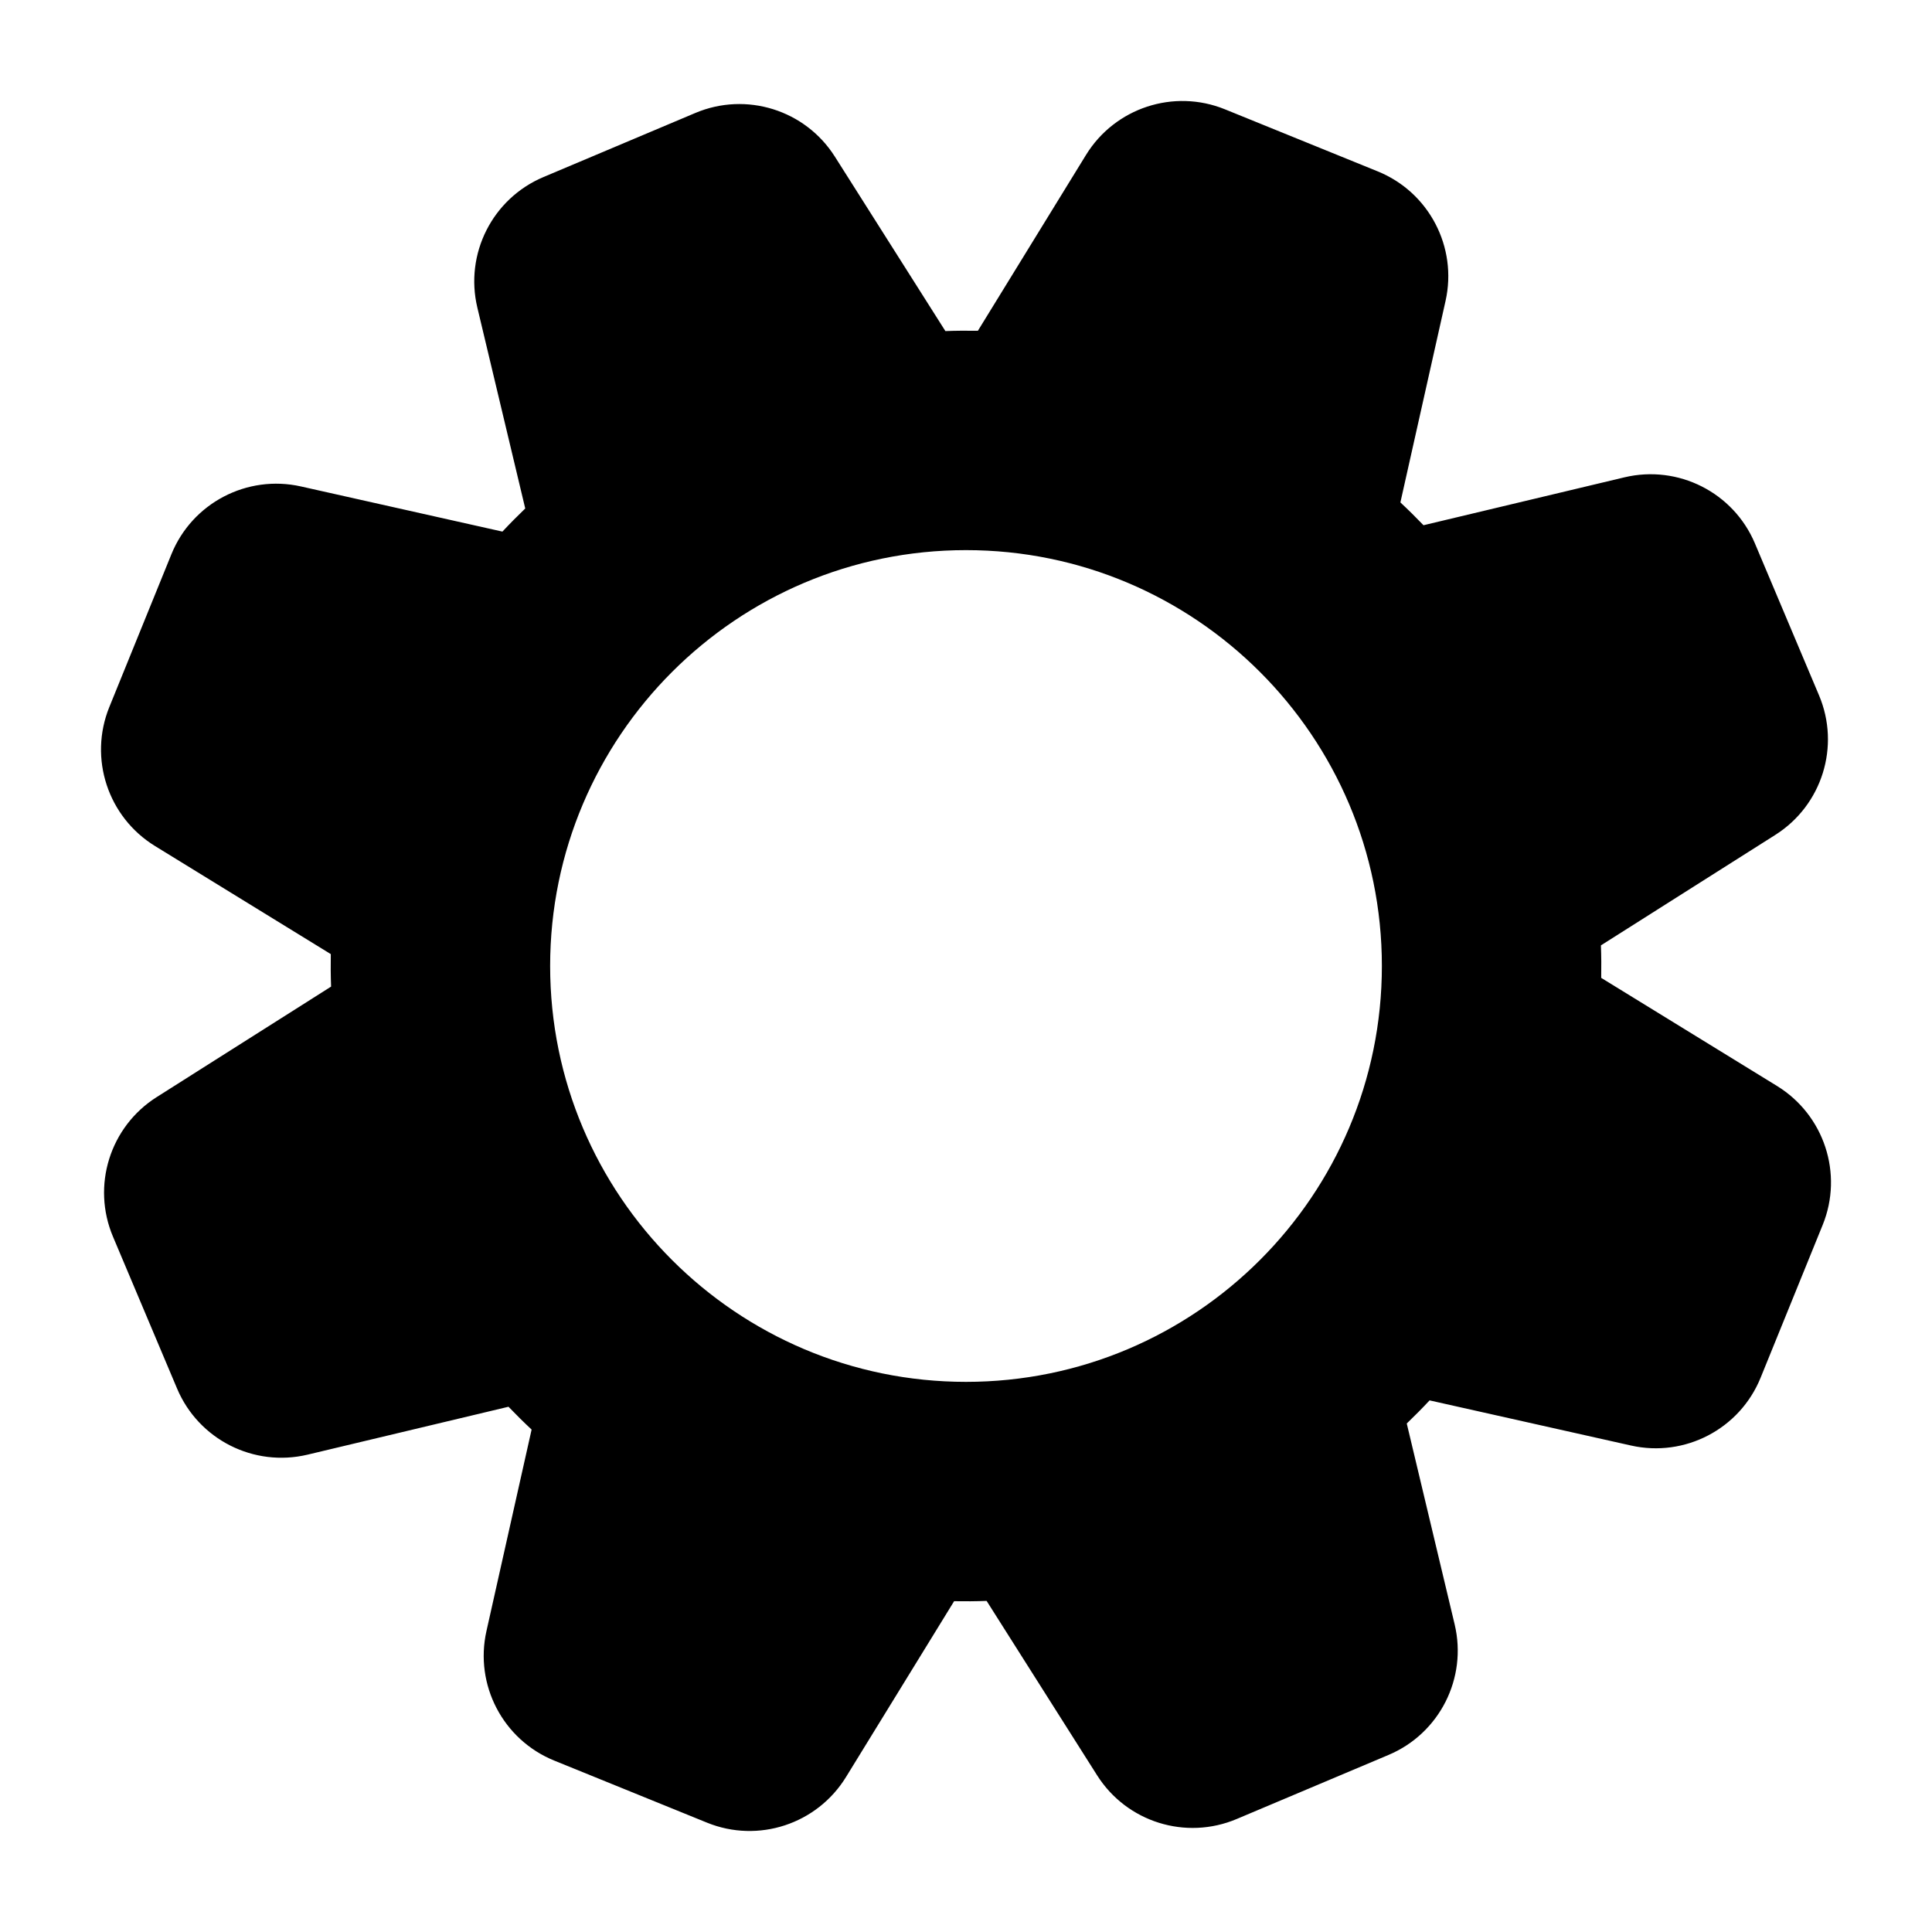 <?xml version="1.0" encoding="UTF-8"?>
<!-- Uploaded to: ICON Repo, www.iconrepo.com, Generator: ICON Repo Mixer Tools -->
<svg fill="#000000" width="800px" height="800px" version="1.1" viewBox="144 144 512 512" xmlns="http://www.w3.org/2000/svg">
 <path d="m403.15 231.66 28.652-46.602c7.684-12.484 23.254-17.602 36.824-12.09 11.43 4.644 29.062 11.809 40.492 16.453 13.57 5.512 21.176 20.043 17.965 34.336l-11.965 53.387c2.094 1.953 4.125 3.969 6.125 6.047l53.23-12.691c14.266-3.402 28.891 4 34.59 17.492 4.785 11.367 12.203 28.906 16.988 40.258 5.715 13.508 0.82 29.156-11.57 37l-46.223 29.285c0.109 2.852 0.125 5.715 0.078 8.613l46.602 28.652c12.484 7.684 17.602 23.254 12.09 36.824-4.644 11.43-11.809 29.062-16.453 40.492-5.512 13.57-20.043 21.176-34.336 17.965l-53.387-11.965c-1.953 2.094-3.969 4.125-6.047 6.125l12.691 53.23c3.402 14.266-4 28.891-17.492 34.59-11.367 4.785-28.906 12.203-40.258 16.988-13.508 5.715-29.156 0.82-37-11.57l-29.285-46.223c-2.852 0.109-5.715 0.125-8.613 0.078l-28.652 46.602c-7.684 12.484-23.254 17.602-36.824 12.09-11.43-4.644-29.062-11.809-40.492-16.453-13.57-5.512-21.176-20.043-17.965-34.336l11.965-53.387c-2.094-1.953-4.125-3.969-6.125-6.047l-53.23 12.691c-14.266 3.402-28.891-4-34.59-17.492-4.785-11.367-12.203-28.906-16.988-40.258-5.715-13.508-0.82-29.156 11.57-37l46.223-29.285c-0.109-2.852-0.125-5.715-0.078-8.613l-46.602-28.652c-12.484-7.684-17.602-23.254-12.09-36.824 4.644-11.43 11.809-29.062 16.453-40.492 5.512-13.57 20.043-21.176 34.336-17.965l53.387 11.965c1.953-2.094 3.969-4.125 6.047-6.125l-12.691-53.23c-3.402-14.266 4-28.891 17.492-34.59 11.367-4.785 28.906-12.203 40.258-16.988 13.508-5.715 29.156-0.82 37 11.57l29.285 46.223c2.852-0.109 5.715-0.125 8.613-0.078zm-3.148 58.129c-60.82 0-110.21 49.391-110.21 110.21 0 60.82 49.391 110.21 110.21 110.21 60.82 0 110.21-49.391 110.21-110.21 0-60.82-49.391-110.21-110.21-110.21z" fill-rule="evenodd"/>
</svg>